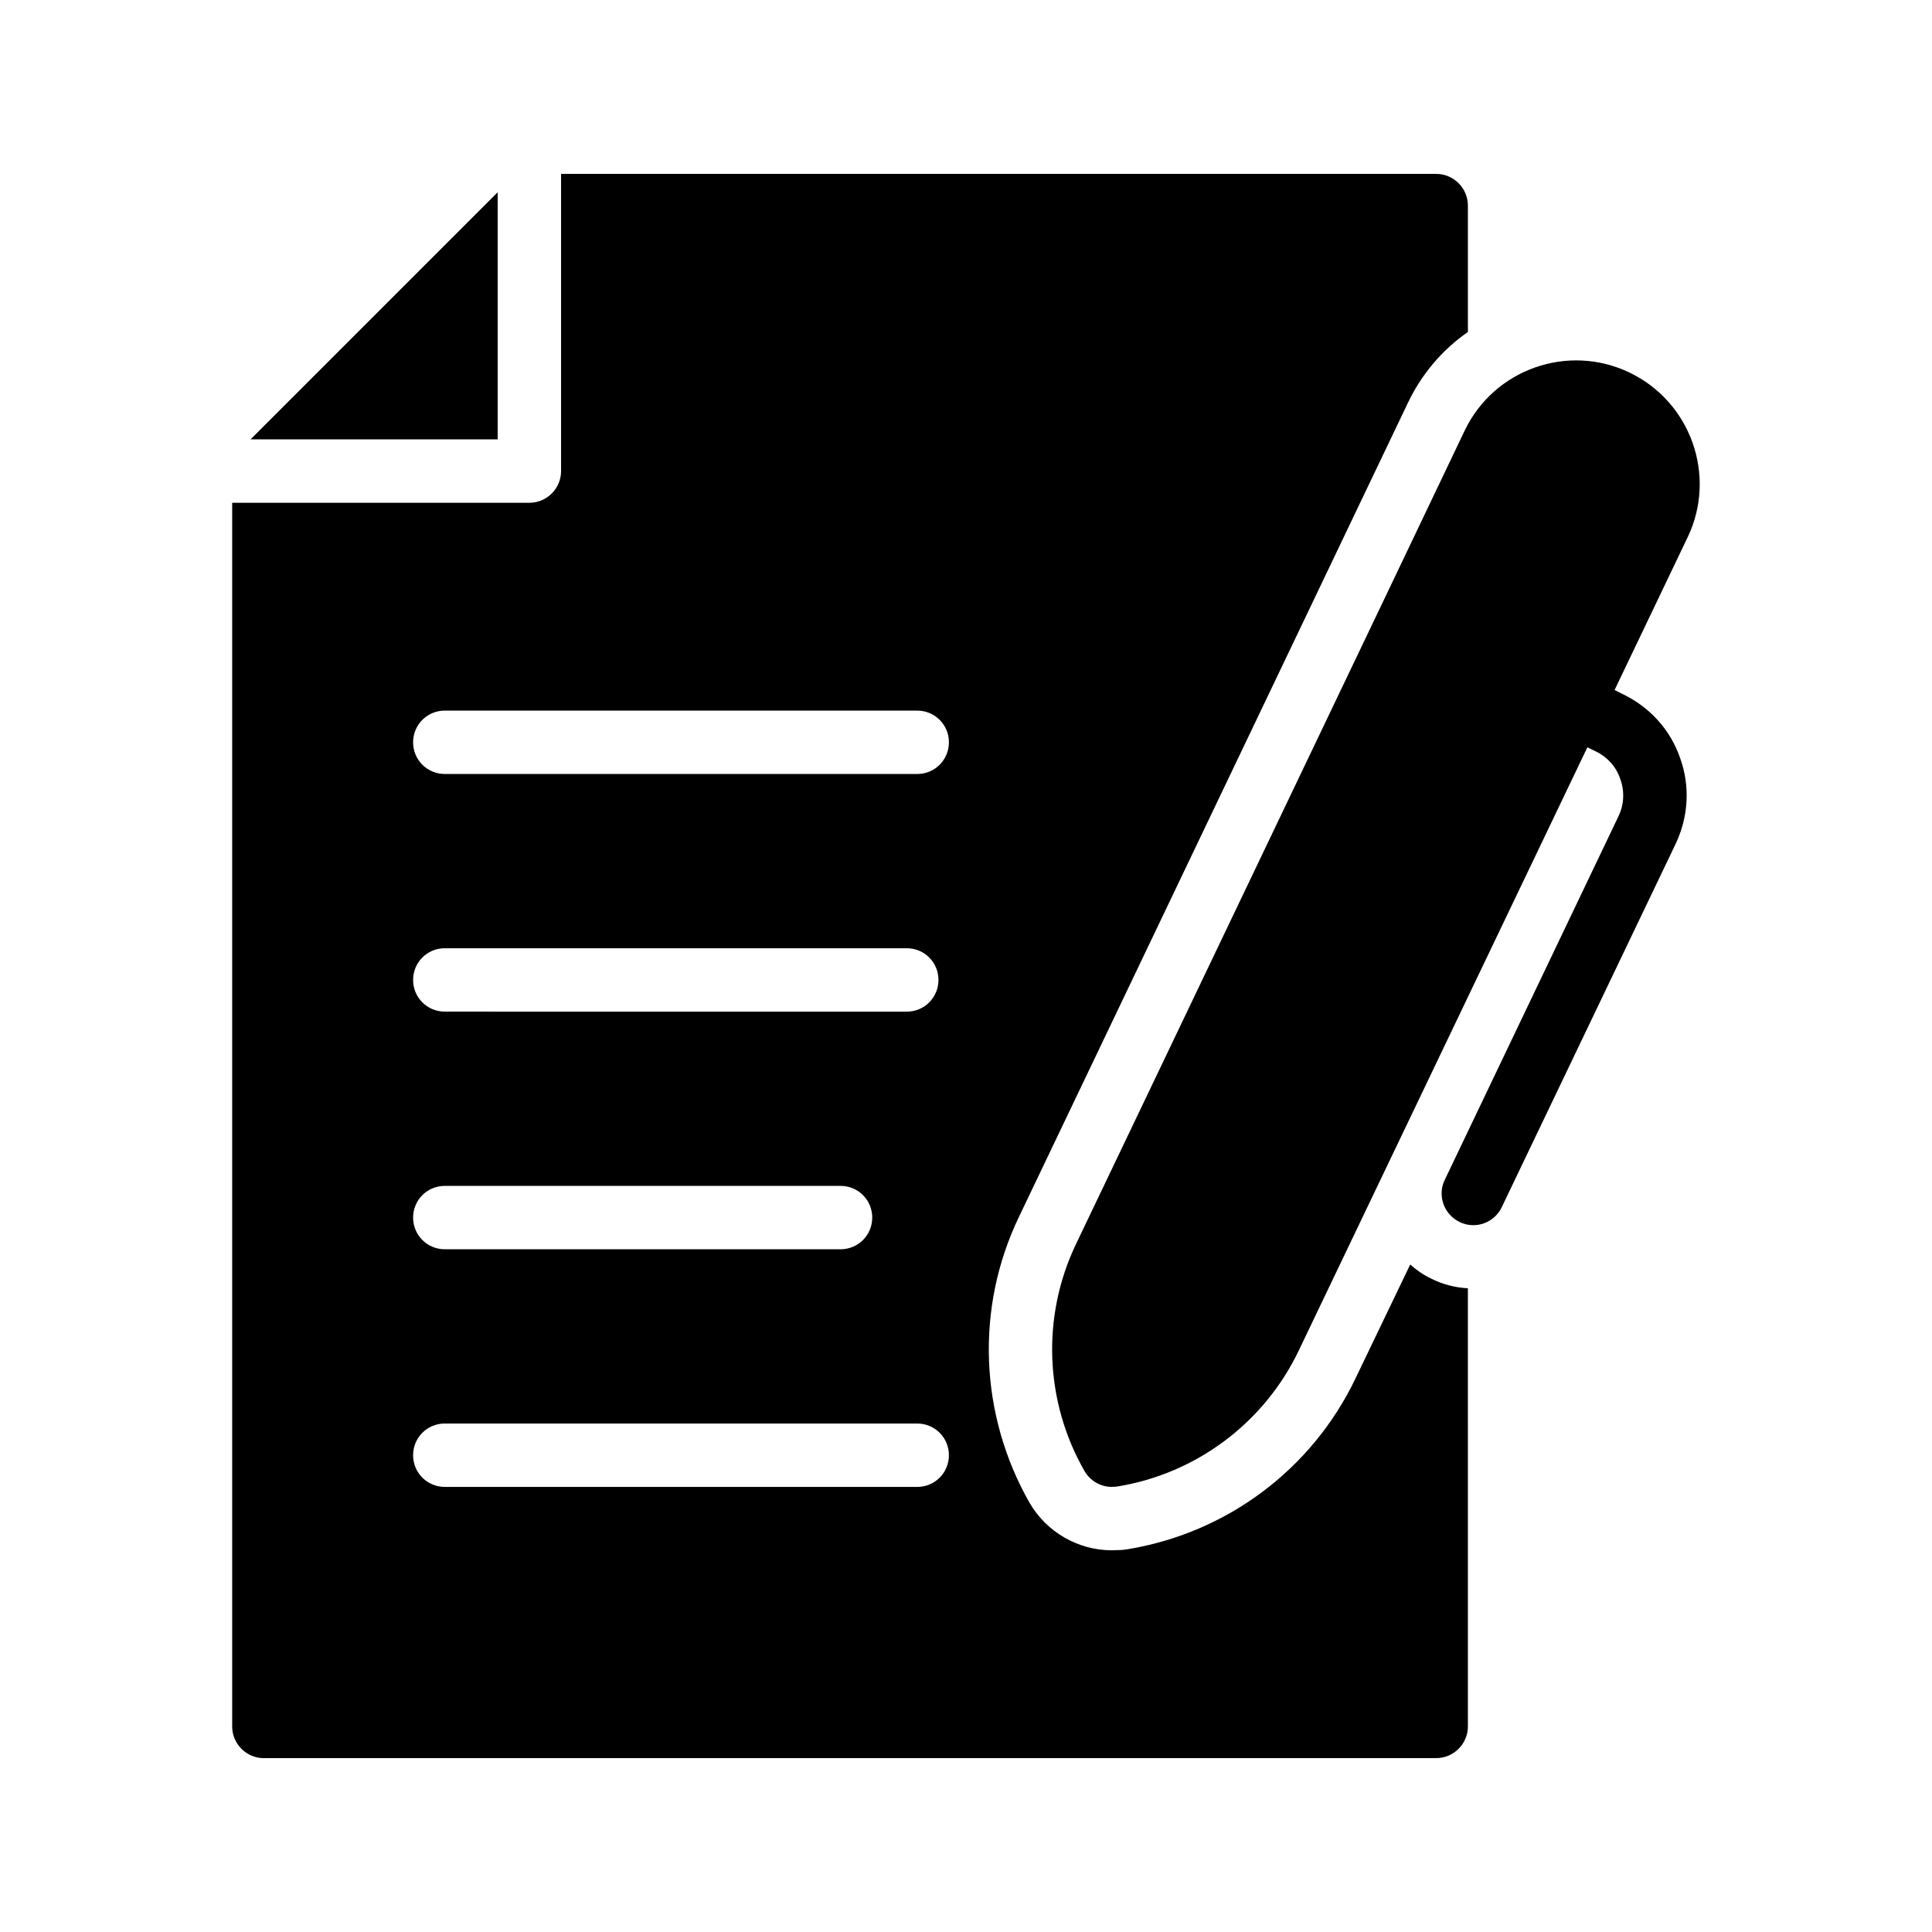 <?xml version="1.0" encoding="UTF-8"?>
<!-- Uploaded to: SVG Repo, www.svgrepo.com, Generator: SVG Repo Mixer Tools -->
<svg fill="#000000" width="800px" height="800px" version="1.1" viewBox="144 144 512 512" xmlns="http://www.w3.org/2000/svg">
 <g>
  <path d="m213.93 609.92h310.68c4.617 0 8.398-3.777 8.398-8.398l-0.004-116.12c-3.359-0.168-6.633-1.008-9.656-2.519-2.098-1.008-3.945-2.266-5.625-3.777l-14.441 30.059c-11.504 24.184-34.176 41.145-60.625 45.426l-1.344 0.168s-2.098 0.082-2.688 0.082c-8.902 0-17.215-4.785-21.746-12.512-13.352-23.426-14.441-51.723-2.856-75.824l103.03-215.63c3.609-7.641 9.152-14.191 15.953-18.895v-33.496c0-4.617-3.777-8.398-8.398-8.398h-231.92v78.762c0 4.617-3.777 8.398-8.398 8.398h-78.762v324.29c0 4.617 3.777 8.395 8.398 8.395zm47.945-277.6h125.2c4.703 0 8.398 3.777 8.398 8.398 0 4.617-3.695 8.398-8.398 8.398l-125.2-0.004c-4.703 0-8.398-3.777-8.398-8.398 0-4.617 3.695-8.395 8.398-8.395zm0 62.977h122.43c4.703 0 8.398 3.777 8.398 8.398 0 4.617-3.695 8.398-8.398 8.398l-122.43-0.004c-4.703 0-8.398-3.777-8.398-8.398 0-4.617 3.695-8.395 8.398-8.395zm0 62.977h104.88c4.703 0 8.398 3.777 8.398 8.398 0 4.617-3.695 8.398-8.398 8.398l-104.88-0.004c-4.703 0-8.398-3.777-8.398-8.398 0-4.617 3.695-8.395 8.398-8.395zm0 62.977h125.2c4.703 0 8.398 3.777 8.398 8.398 0 4.617-3.695 8.398-8.398 8.398l-125.2-0.004c-4.703 0-8.398-3.777-8.398-8.398 0-4.617 3.695-8.395 8.398-8.395z"/>
  <path d="m275.89 194.95-65.496 65.492h65.496z"/>
  <path d="m509.16 306.29-80.023 167.43c-9.152 19.145-8.312 41.648 2.266 60.121 1.512 2.602 4.281 4.199 7.223 4.199 0.418 0 0.922-0.082 1.344-0.082 20.992-3.359 39.047-16.879 48.199-36.023l76.496-159.88 2.098 1.008c3.191 1.512 5.543 4.113 6.633 7.391 1.176 3.273 1.008 6.801-0.504 9.91l-46.016 96.312c-2.016 4.113-0.25 9.152 3.945 11.168 1.176 0.586 2.434 0.84 3.609 0.84 3.106 0 6.129-1.762 7.559-4.785l46.098-96.312c3.359-7.137 3.863-15.199 1.176-22.672-2.602-7.559-8.062-13.52-15.199-16.961l-2.184-1.09 19.398-40.559c7.727-16.207 0.84-35.77-15.449-43.578-16.289-7.809-35.855-0.922-43.664 15.367z"/>
 </g>
</svg>